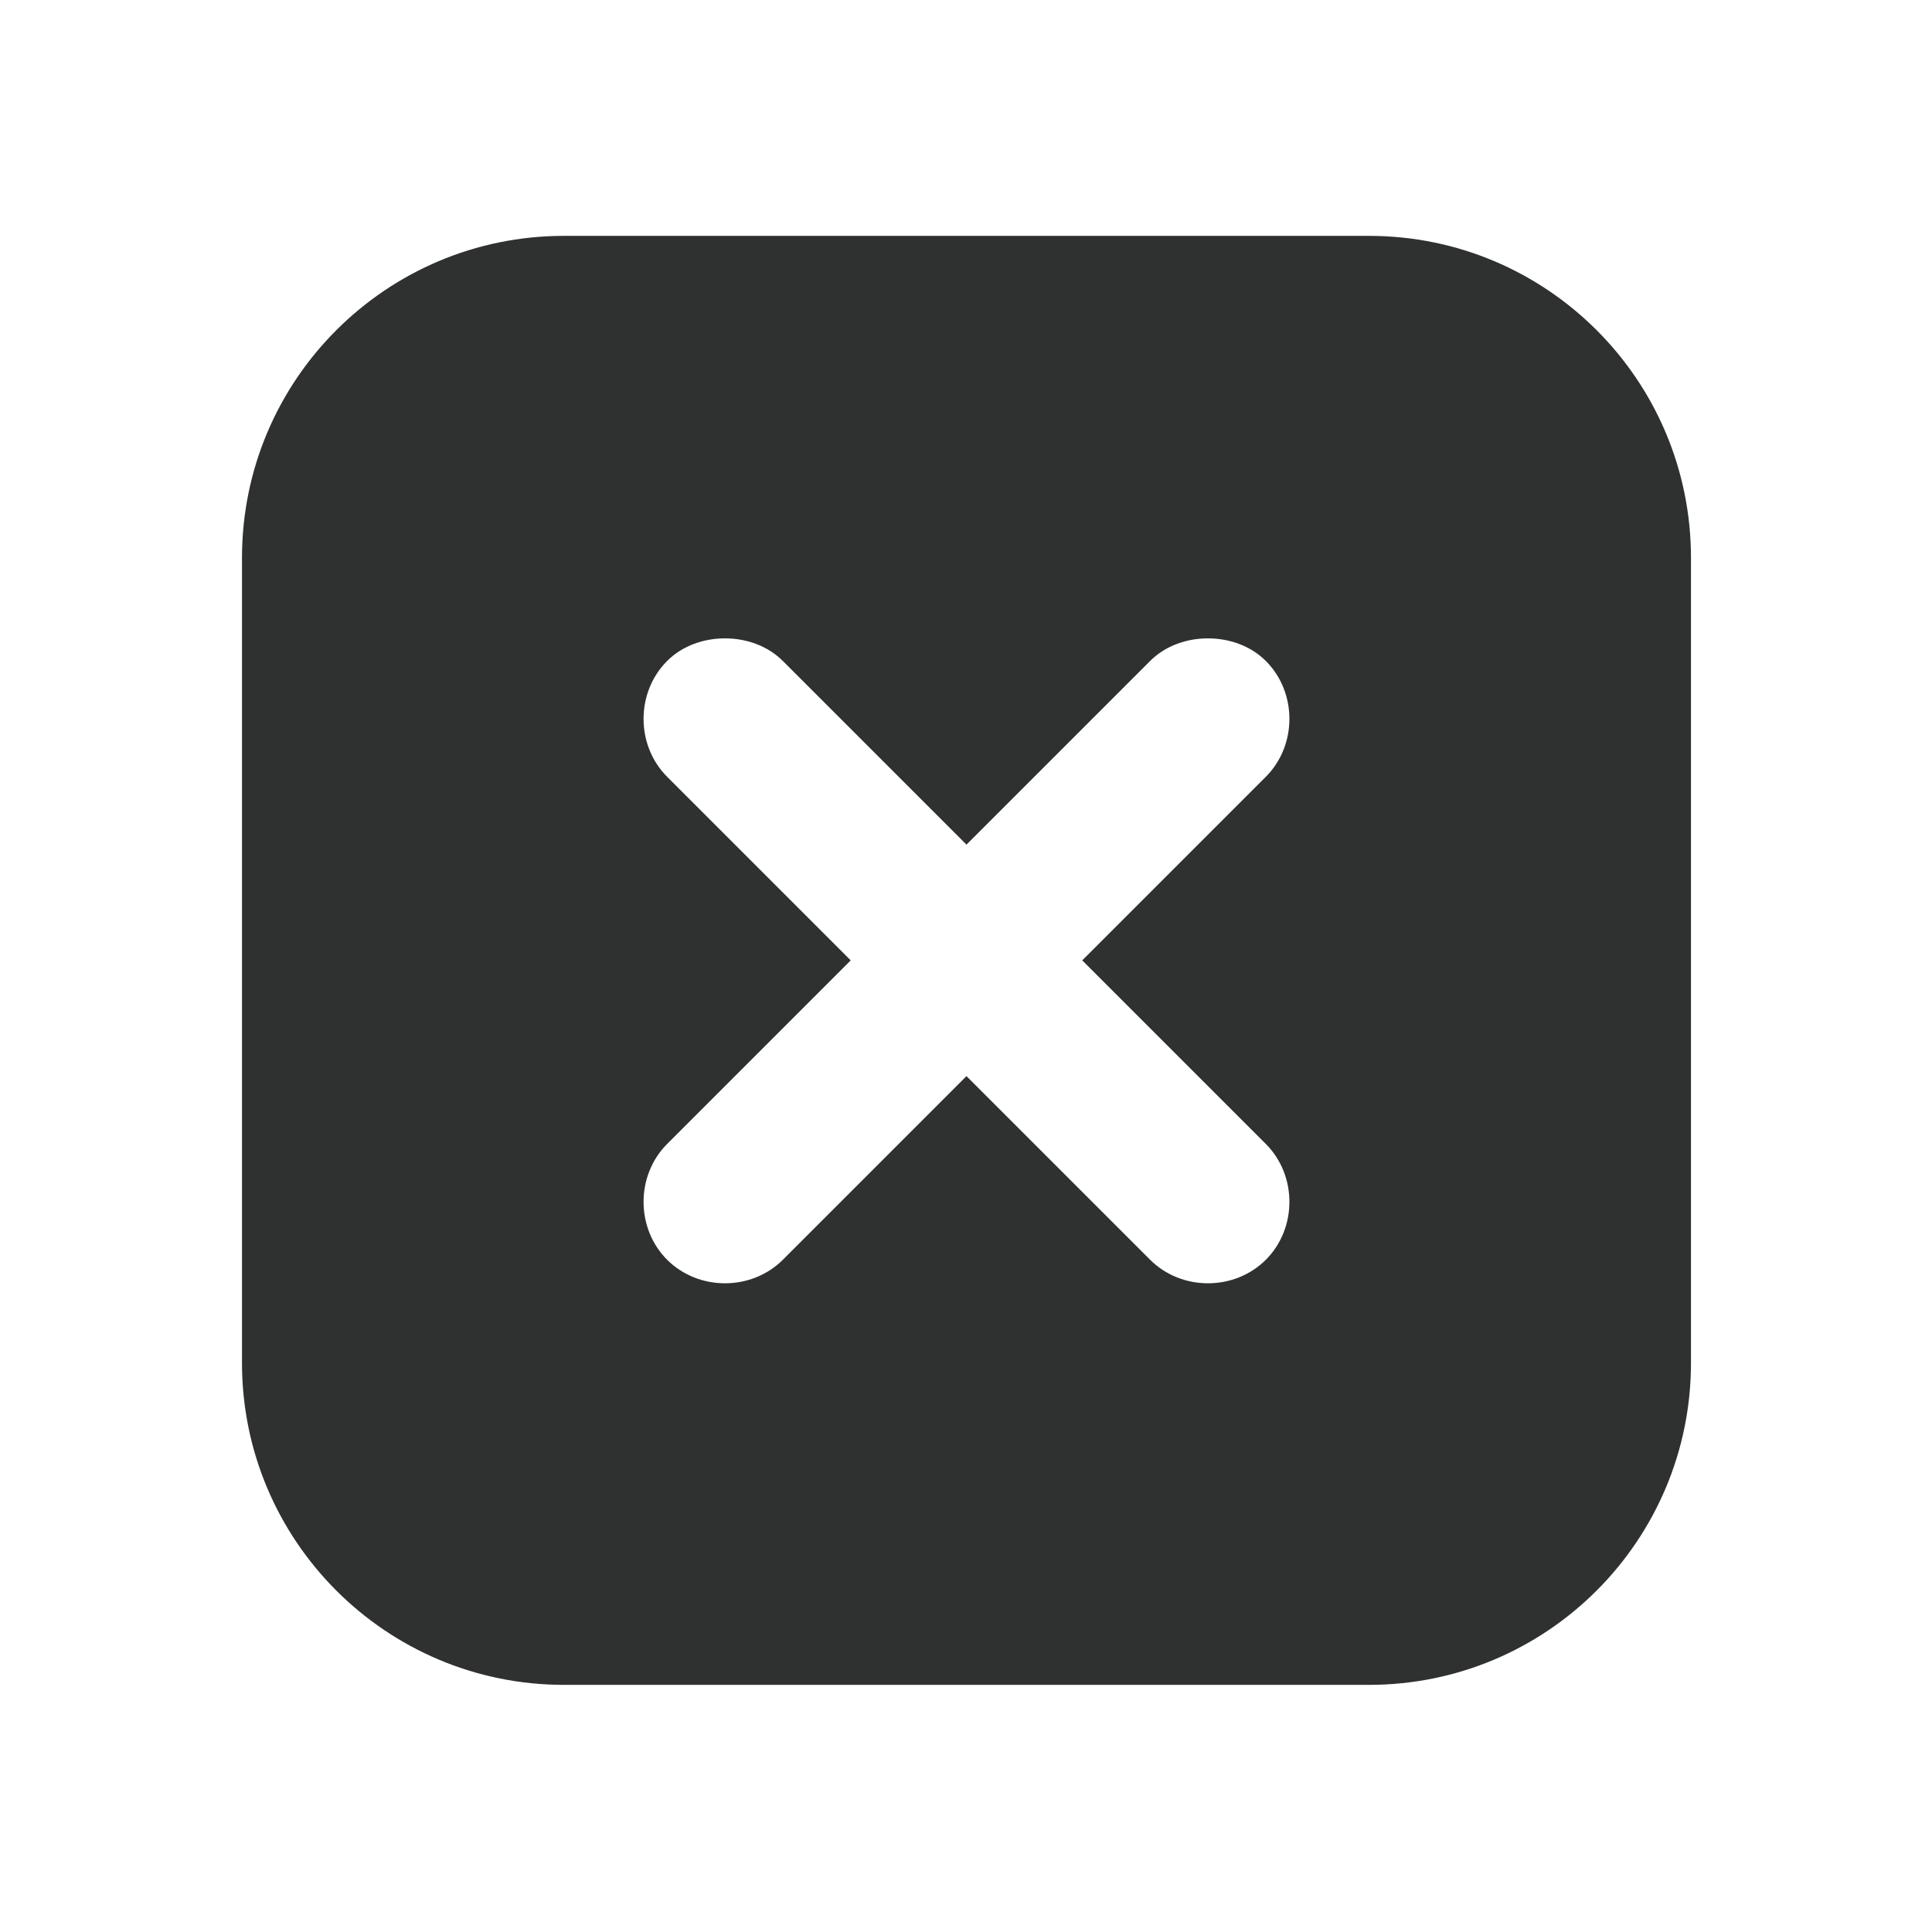 <svg width="24" height="24" viewBox="0 0 24 24" fill="none" xmlns="http://www.w3.org/2000/svg">
<path d="M7.006 2.93C4.797 2.93 3.006 4.721 3.006 6.93V16.93C3.006 19.139 4.797 20.93 7.006 20.93H17.006C19.215 20.93 21.006 19.139 21.006 16.93V6.93C21.006 4.721 19.215 2.93 17.006 2.93H7.006ZM9.006 7.93C9.262 7.93 9.529 8.016 9.725 8.211L12.006 10.492L14.287 8.211C14.482 8.016 14.75 7.93 15.006 7.93C15.262 7.93 15.529 8.016 15.725 8.211C16.115 8.602 16.115 9.258 15.725 9.649L13.444 11.93L15.725 14.211C16.115 14.602 16.115 15.258 15.725 15.649C15.334 16.039 14.678 16.039 14.287 15.649L12.006 13.368L9.725 15.649C9.334 16.039 8.678 16.039 8.287 15.649C7.897 15.258 7.897 14.602 8.287 14.211L10.568 11.93L8.287 9.649C7.897 9.258 7.897 8.602 8.287 8.211C8.482 8.016 8.75 7.93 9.006 7.93Z" fill="#2F3030"/>
</svg>
